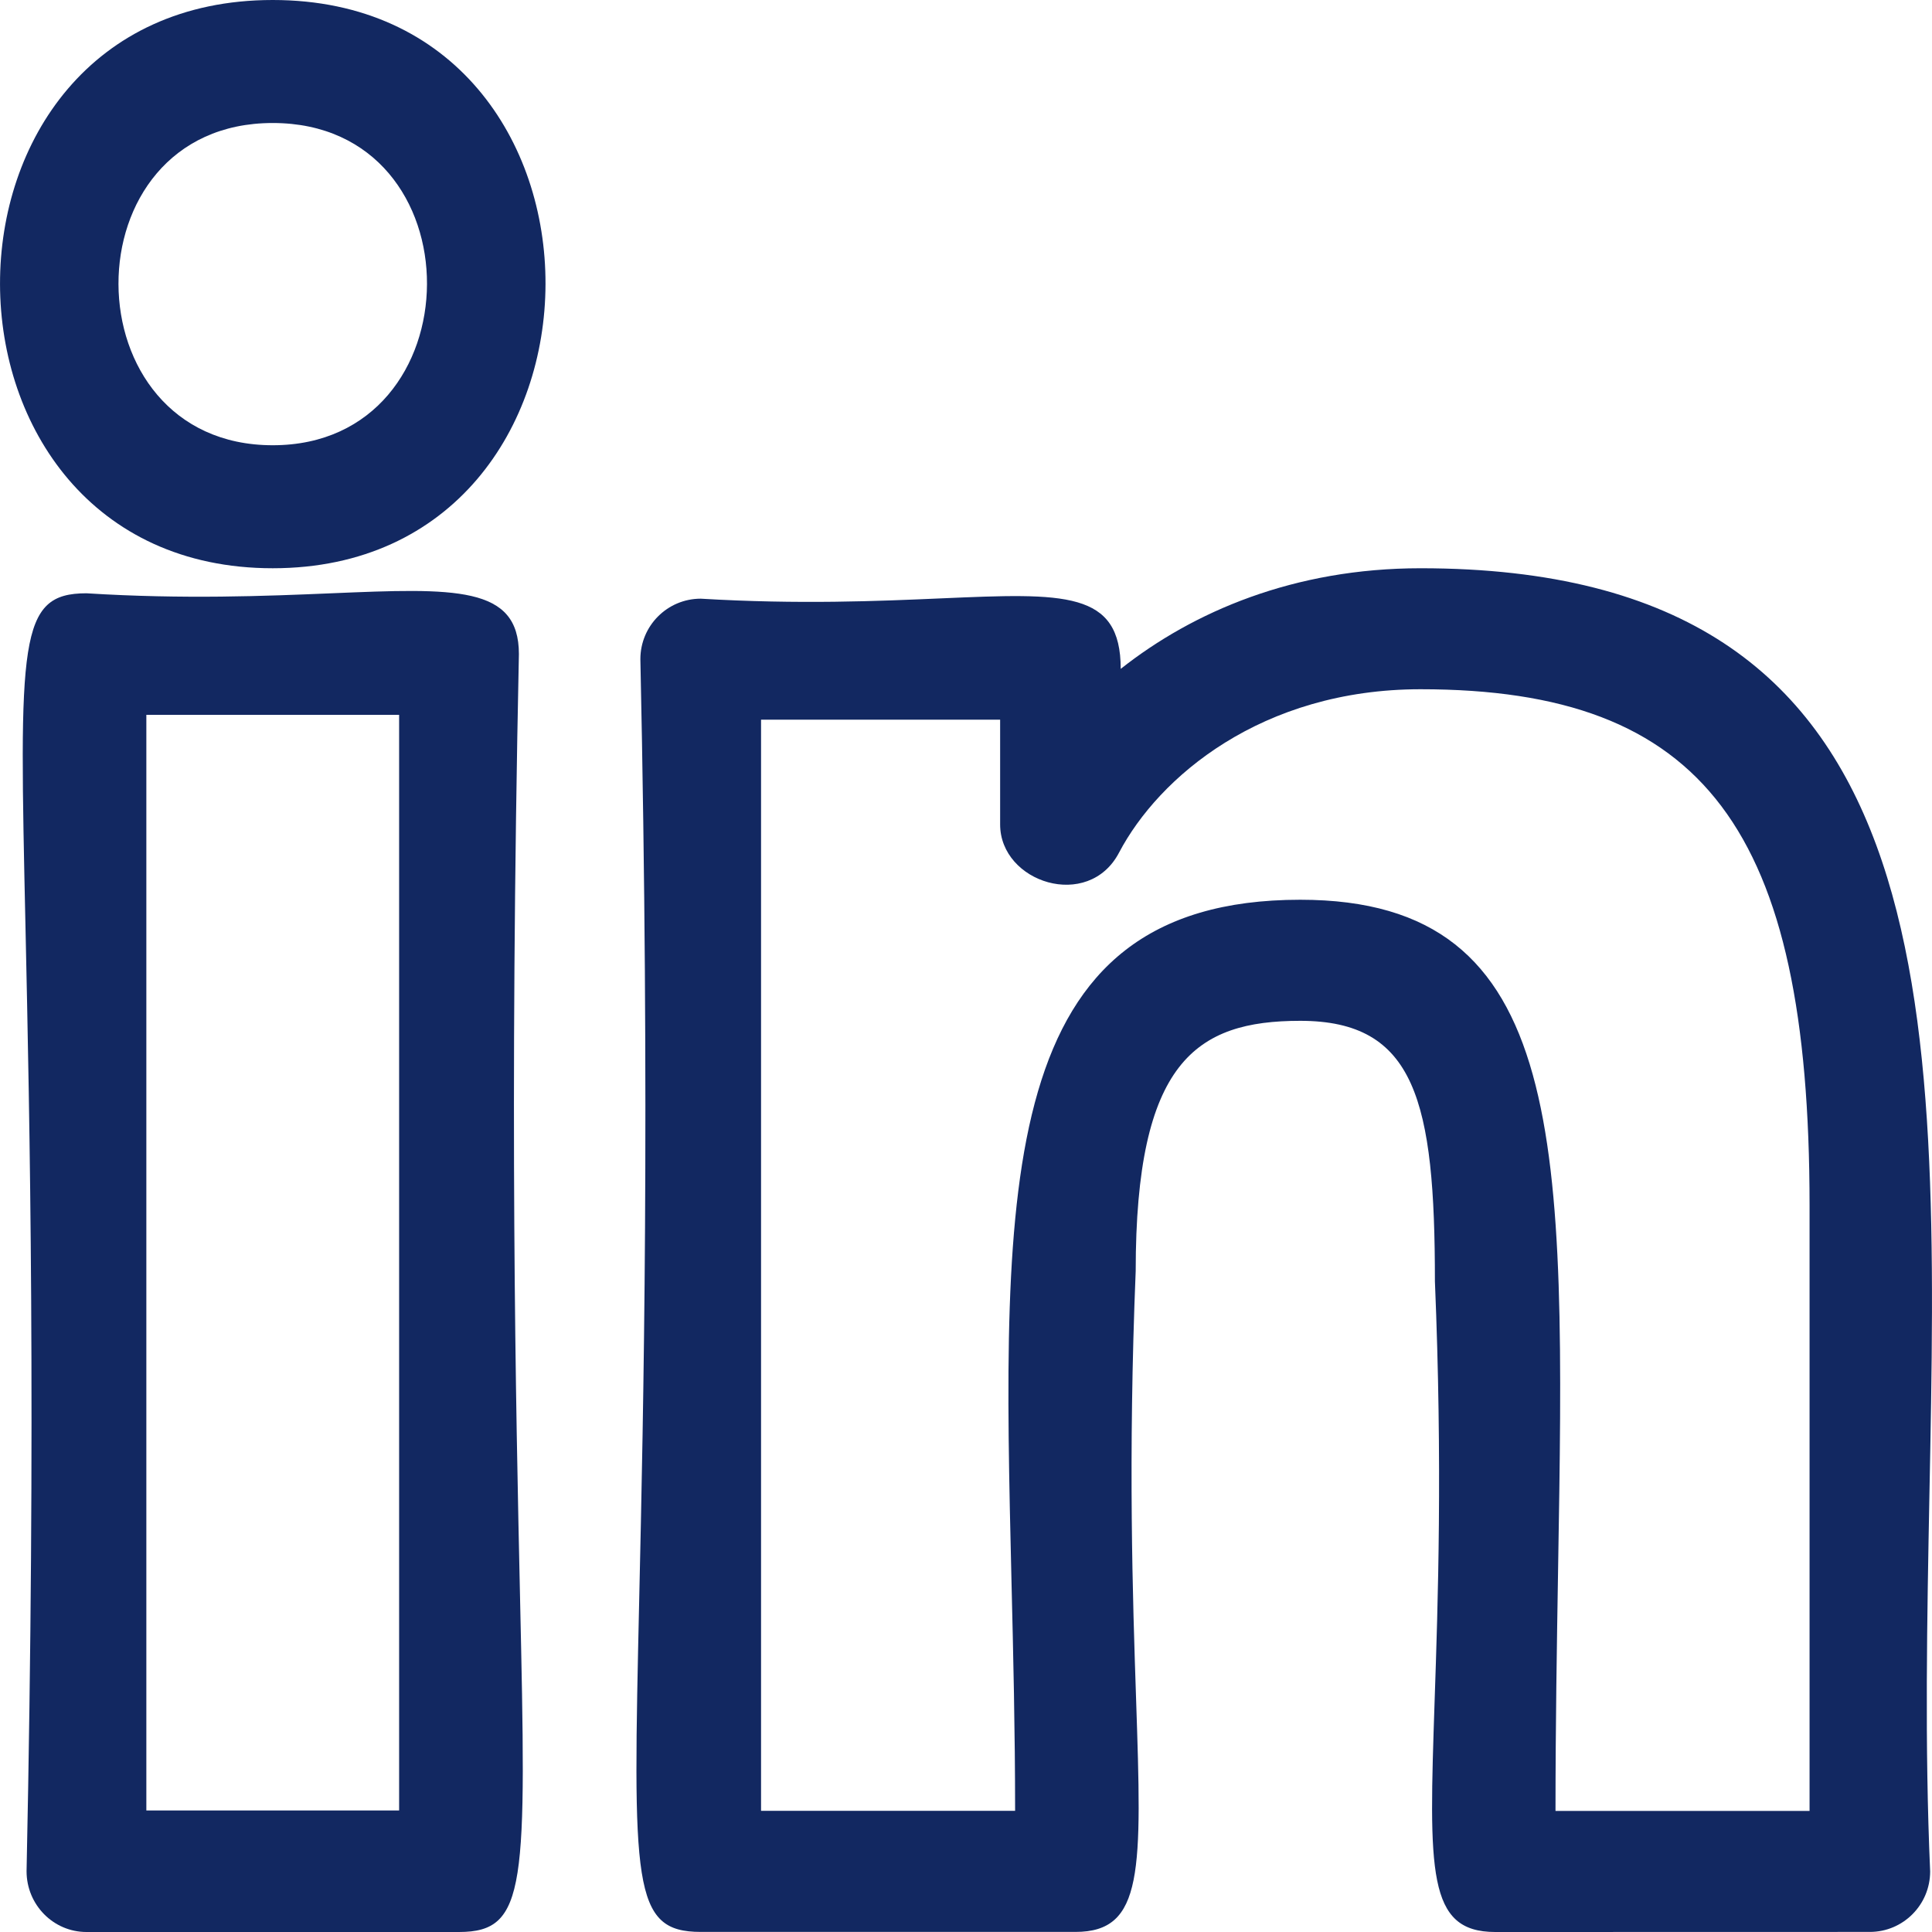 <svg xmlns="http://www.w3.org/2000/svg" width="24" height="24" viewBox="0 0 24 24" fill="none"><path fill-rule="evenodd" clip-rule="evenodd" d="M23.228 23.999C23.33 23.999 18.677 24 18.574 24C17.725 24 17.751 23.245 17.821 21.14C17.863 19.904 17.92 18.203 17.825 15.917C17.825 13.679 17.584 12.681 16.152 12.681C14.857 12.681 14.108 13.19 14.108 15.79C14.013 18.124 14.071 19.855 14.113 21.11C14.184 23.241 14.21 23.999 13.359 23.999H8.705C7.848 23.999 7.861 23.415 7.941 19.846C7.994 17.491 8.075 13.835 7.955 8.188C7.955 7.773 8.291 7.437 8.705 7.437C9.928 7.51 10.919 7.467 11.695 7.433C13.227 7.367 13.922 7.336 13.922 8.309C14.824 7.597 16.076 7.059 17.647 7.059C24.193 7.059 24.089 12.394 23.968 18.566C23.939 20.098 23.908 21.681 23.977 23.247C23.977 23.662 23.642 23.999 23.228 23.999ZM12.565 19.641C12.448 14.708 12.363 11.177 16.152 11.177C19.494 11.177 19.444 14.19 19.355 19.505C19.34 20.433 19.323 21.431 19.323 22.496H22.479V14.974C22.479 10.3 21.17 8.562 17.647 8.562C15.669 8.562 14.393 9.656 13.901 10.592C13.52 11.318 12.424 10.963 12.424 10.242V8.94H9.454V22.495H12.61C12.61 21.505 12.587 20.549 12.565 19.641Z" fill="#122861"></path><path fill-rule="evenodd" clip-rule="evenodd" d="M0.317 11.533C0.238 7.949 0.225 7.37 1.074 7.37C2.289 7.446 3.307 7.404 4.119 7.37C5.65 7.306 6.446 7.273 6.446 8.125C6.327 13.801 6.408 17.473 6.46 19.837C6.539 23.421 6.551 24 5.702 24H1.074C0.663 24 0.33 23.662 0.33 23.245C0.449 17.57 0.368 13.898 0.317 11.533ZM1.818 22.49H4.958V8.88H1.818V22.49Z" fill="#122861"></path><path fill-rule="evenodd" clip-rule="evenodd" d="M3.388 0C-1.143 0 -1.115 7.059 3.388 7.059C7.888 7.059 7.924 0 3.388 0ZM3.388 5.531C0.845 5.531 0.821 1.528 3.388 1.528C5.959 1.528 5.927 5.531 3.388 5.531Z" fill="#122861"></path></svg>